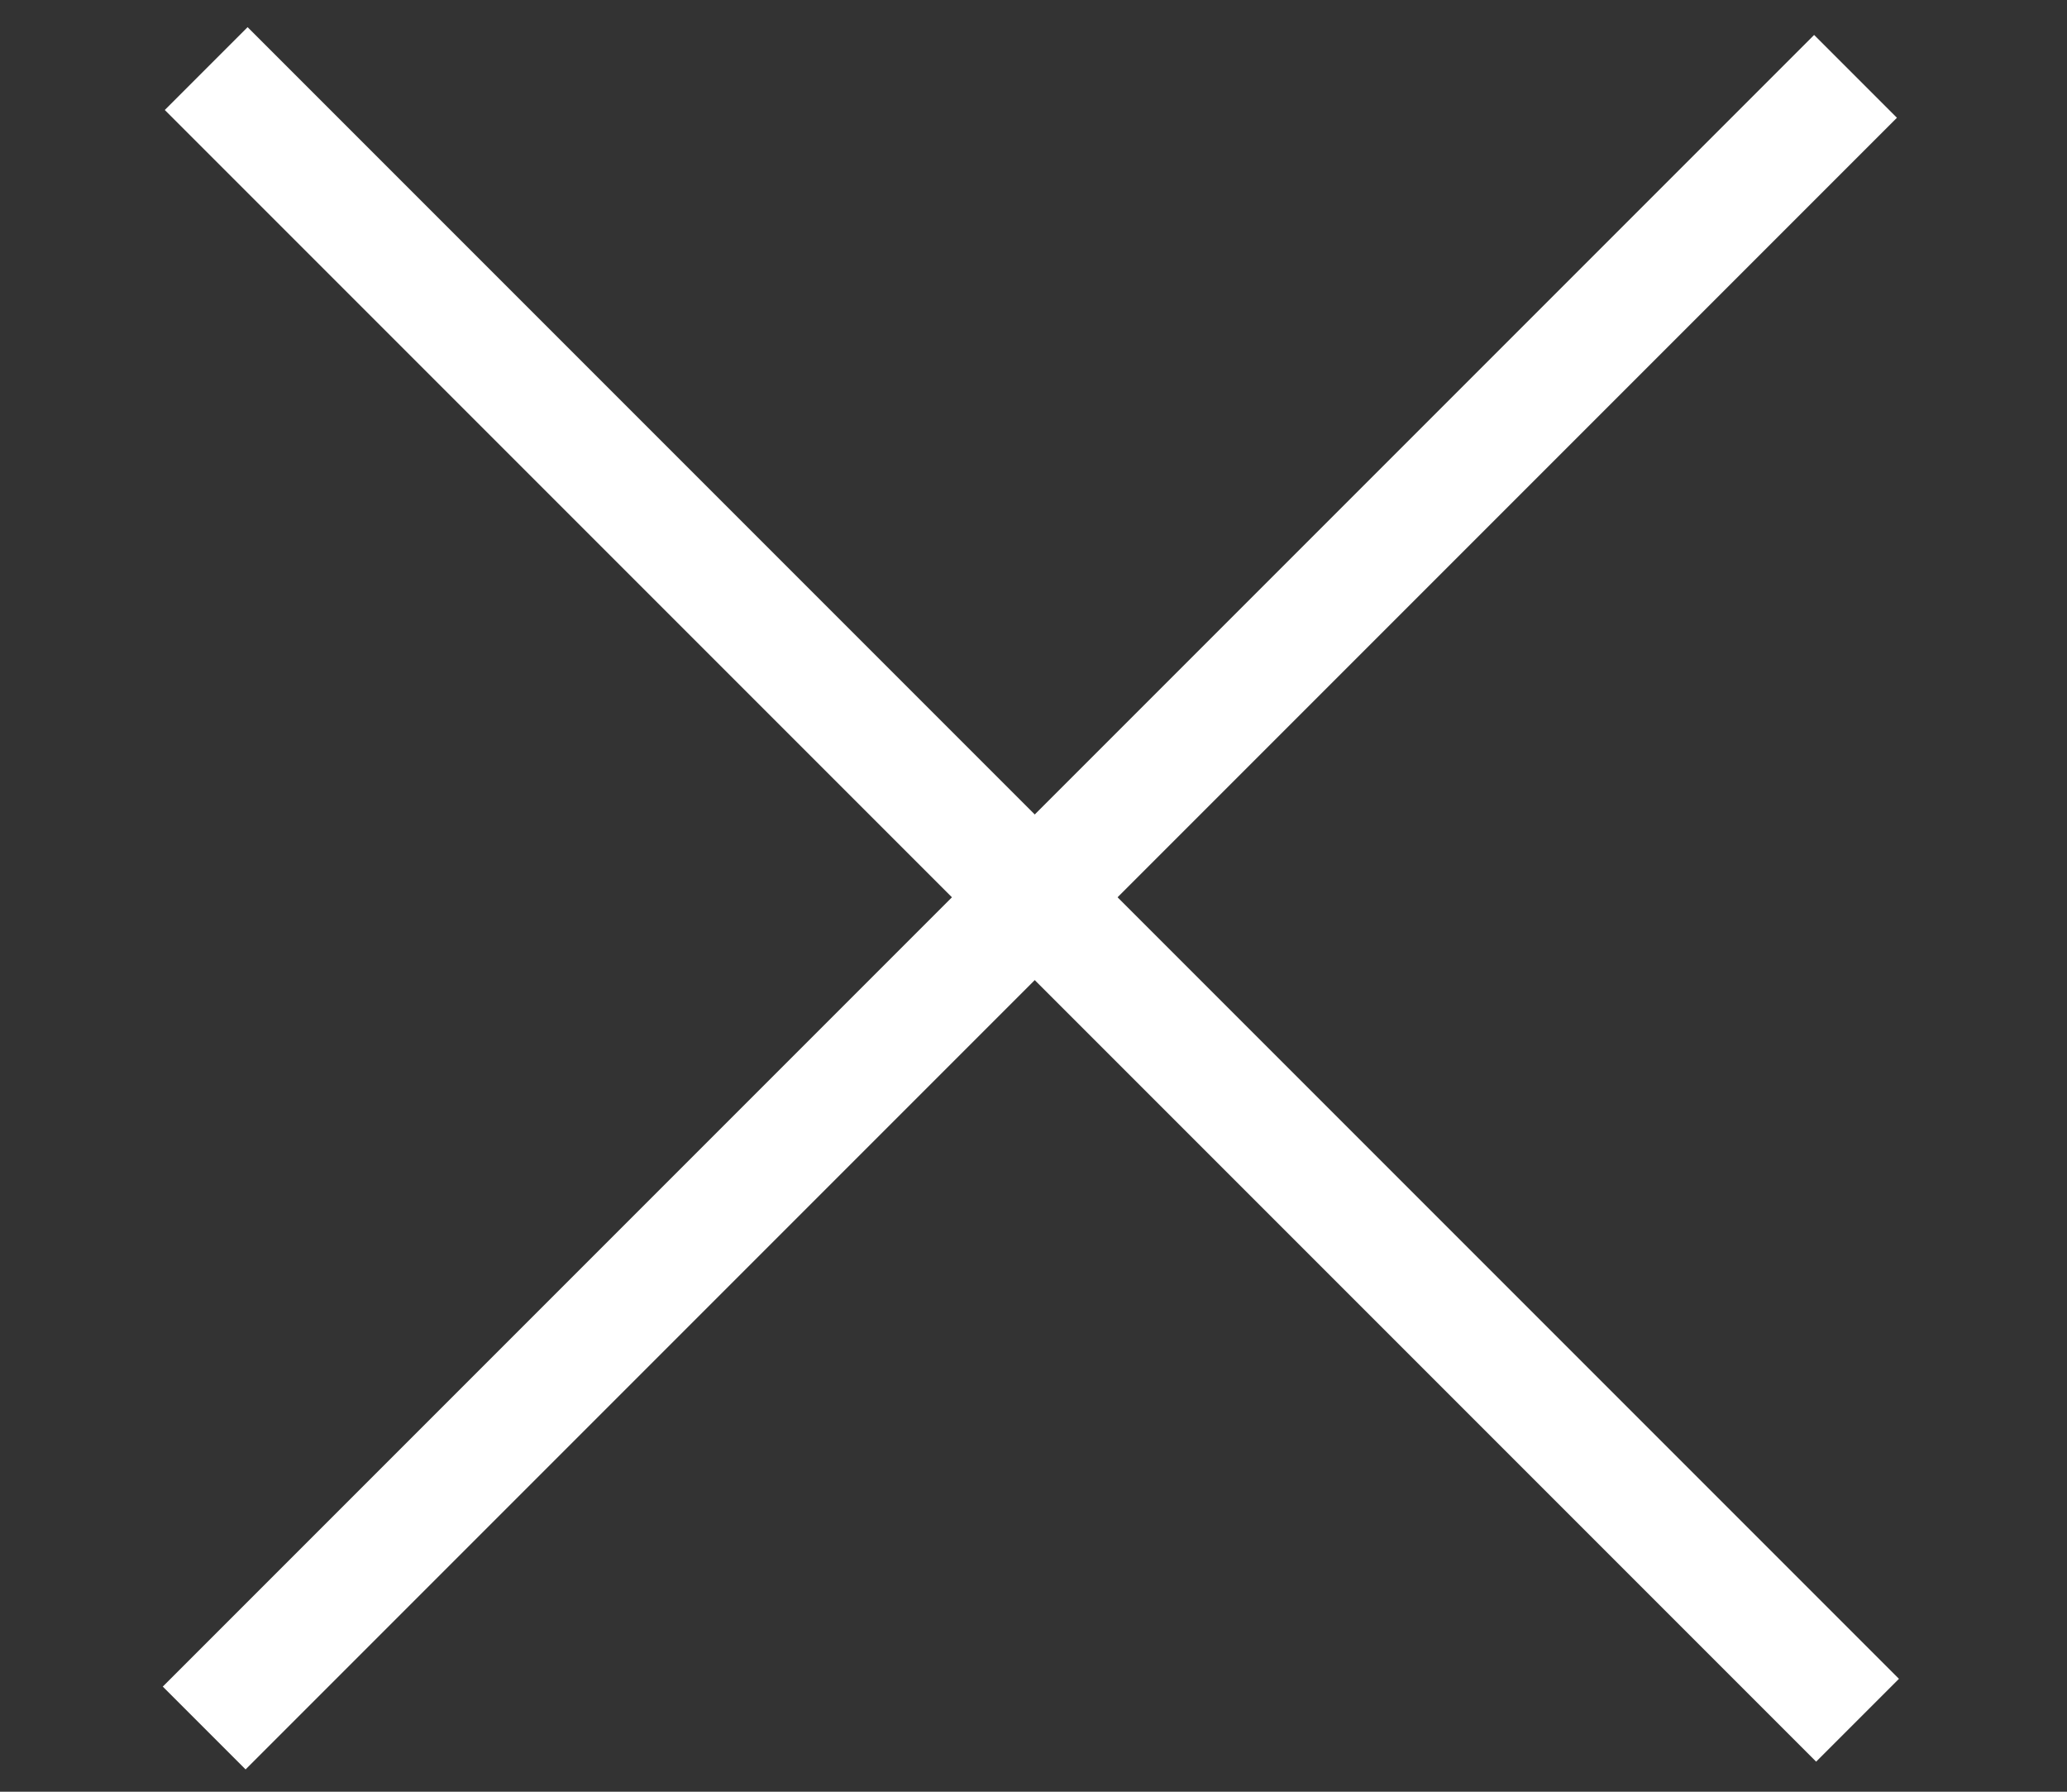 <?xml version="1.0" encoding="utf-8"?>
<!-- Generator: Adobe Illustrator 24.1.2, SVG Export Plug-In . SVG Version: 6.00 Build 0)  -->
<svg version="1.1" id="Calque_1" xmlns="http://www.w3.org/2000/svg" xmlns:xlink="http://www.w3.org/1999/xlink" x="0px" y="0px"
	 viewBox="0 0 30 26" style="enable-background:new 0 0 30 26;" xml:space="preserve">
<rect x="0" y="0" width="30" height="26" fill="#333333" stroke="none"/>
<style type="text/css">
	.st0{fill:#FFFFFF;}
</style>
<g>
	<rect x="-2" y="12.2" transform="matrix(0.707 -0.707 0.707 0.707 -4.849 14.435)" class="st0" width="33.9" height="1.7"/>
</g>
<g>
	<rect x="14.1" y="-4" transform="matrix(0.707 -0.707 0.707 0.707 -4.749 14.393)" class="st0" width="1.7" height="33.9"/>
</g>
</svg>
